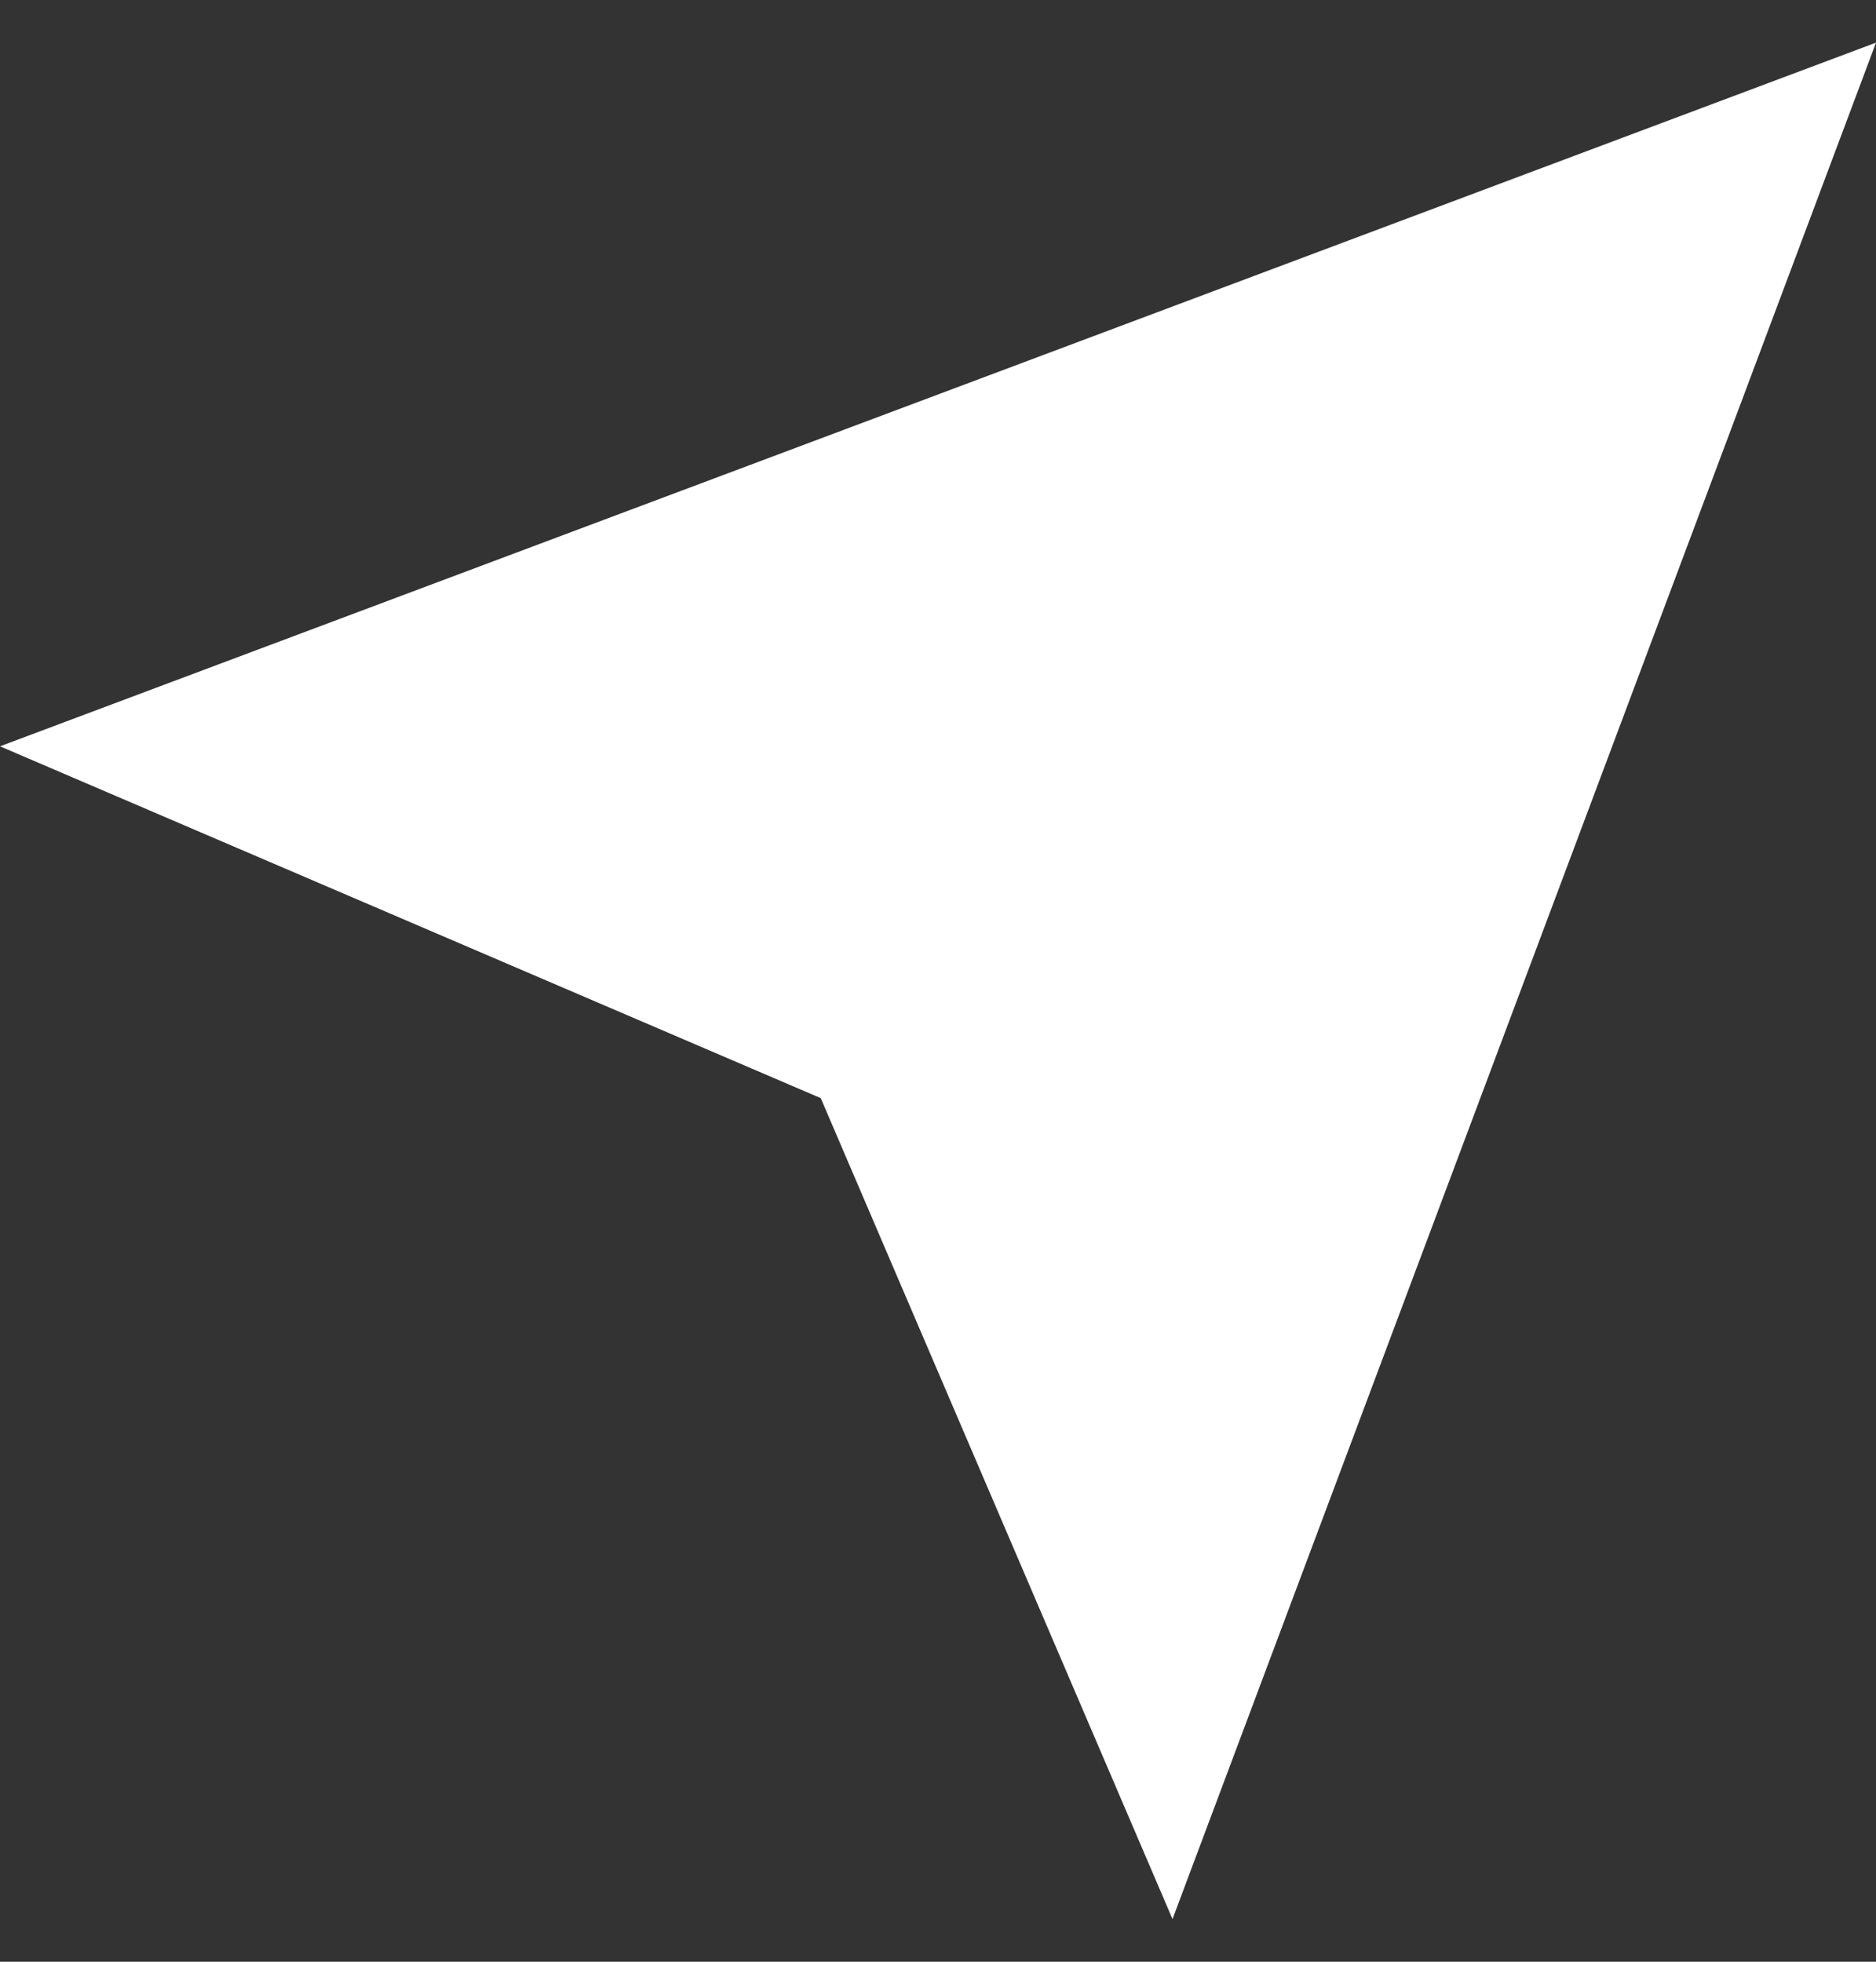 <svg width="22" height="23" viewBox="0 0 22 23" fill="none" xmlns="http://www.w3.org/2000/svg">
<rect x="0" y="0" width="22" height="23" fill="#333333" stroke="none"/>
<g clip-path="url(#clip0_320_3462)">
<path d="M13.75 22.5L9.625 12.875L0 8.75L22 0.5L13.75 22.5Z" fill="white"/>
</g>
<defs>
<clipPath id="clip0_320_3462">
<rect width="22" height="22" fill="white" transform="matrix(-1 0 0 1 22 0.5)"/>
</clipPath>
</defs>
</svg>
